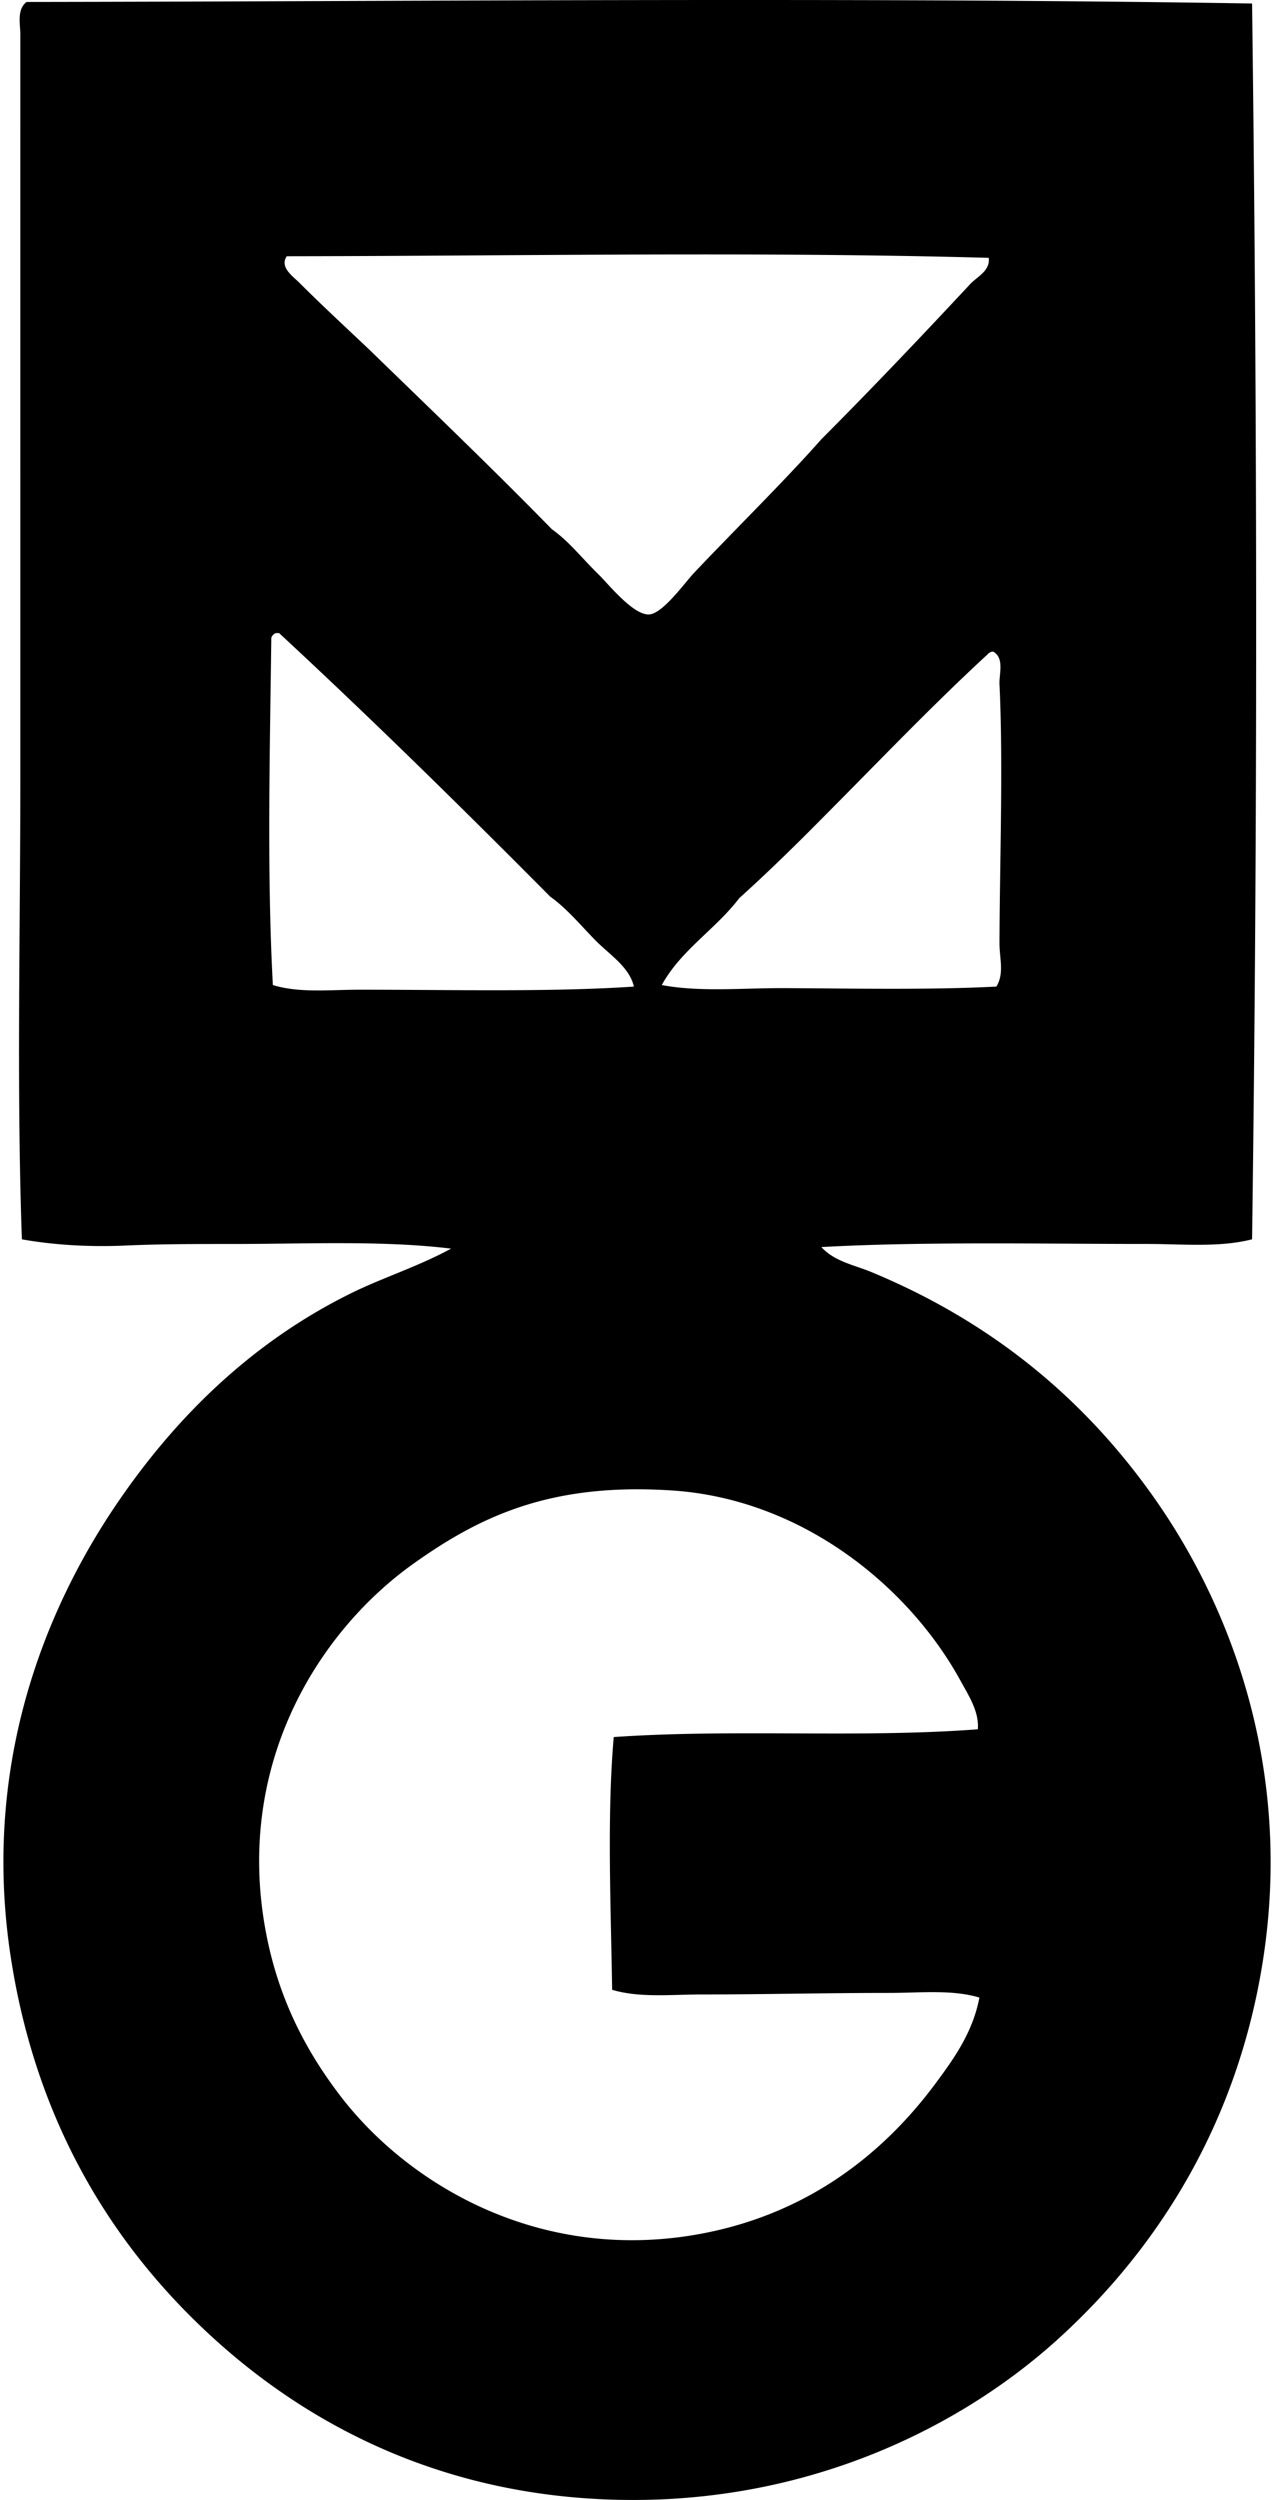 <svg xmlns="http://www.w3.org/2000/svg" width="102" height="200" fill="none" viewBox="0 0 102 200">
  <path fill="#000" fill-rule="evenodd" d="M100.245.28c.422 33.345.448 65.65 0 98.865-2.614.671-5.545.373-8.435.373-8.469 0-17.875-.203-26.05.248 1.053 1.158 2.647 1.439 3.97 1.986 9.537 3.943 17.01 10.027 22.7 18.111 6.213 8.824 11.058 21.775 8.686 36.967-2.015 12.893-8.297 22.93-16.374 30.267-7.628 6.929-19.383 12.824-33.742 12.901-14.722.078-25.878-5.648-33.864-12.901-8.172-7.418-14.213-17.316-16.254-30.391-2.363-15.14 2.499-27.749 8.685-36.719 4.74-6.879 10.767-12.679 18.482-16.498 2.568-1.272 5.355-2.129 8.065-3.597-5.438-.668-11.59-.372-17.493-.372-2.872 0-5.784 0-8.56.124-2.859.13-5.735-.038-8.308-.496-.425-12.032-.126-24.186-.124-36.967 0-19.643-.002-39.053 0-59.42 0-.811-.3-1.983.494-2.604C33.159.114 67.965-.239 100.245.28ZM22.962 20.5c-.606.869.506 1.62.993 2.108 1.828 1.828 3.829 3.675 5.583 5.334 4.91 4.767 9.853 9.497 14.638 14.39 1.41 1.005 2.32 2.227 3.721 3.597.83.812 2.824 3.327 4.096 3.225 1.096-.086 2.843-2.554 3.597-3.349 3.425-3.611 7.239-7.349 10.172-10.666 4.039-4.046 8.104-8.326 11.908-12.405.563-.604 1.626-1.067 1.49-2.107-18.353-.511-37.738-.148-56.198-.127ZM47.65 75.206c-1.177-1.2-2.275-2.535-3.597-3.473-7.108-7.156-14.304-14.228-21.71-21.088h-.249a.625.625 0 0 0-.372.373c-.114 9.18-.36 18.8.124 27.787 2.122.652 4.561.372 6.946.372 7.306-.002 15.19.2 21.958-.248-.35-1.57-1.969-2.566-3.1-3.723Zm31.754-23.074c-.148.06-.28.132-.37.249-4.54 4.186-8.793 8.657-13.151 13.025-2.177 2.205-4.394 4.37-6.7 6.451-1.893 2.49-4.64 4.124-6.201 6.946 3.05.582 6.52.229 9.922.248 5.592.03 11.617.15 16.87-.124.647-1.062.246-2.234.248-3.473.014-6.296.306-14.29 0-20.717-.038-.824.41-2.077-.496-2.605h-.122Zm-2.48 82.369c-4.09-7.502-12.63-14.557-23.073-15.259-9.781-.656-15.43 2.079-20.718 5.831-7.341 5.211-14.015 15.436-12.031 28.406.88 5.754 3.145 10.299 6.203 14.266 5.485 7.117 16.116 13.413 29.028 10.917 8.354-1.618 14.376-6.316 18.605-12.034 1.447-1.95 2.96-4.07 3.475-6.822-2.186-.656-4.723-.372-7.196-.372-5.115 0-10.175.124-15.01.124-2.478 0-4.998.284-7.197-.372-.107-6.874-.417-13.925.127-20.221 9.757-.669 19.653.1 29.15-.621.117-1.408-.73-2.685-1.363-3.843Z" clip-rule="evenodd"/>
</svg>
